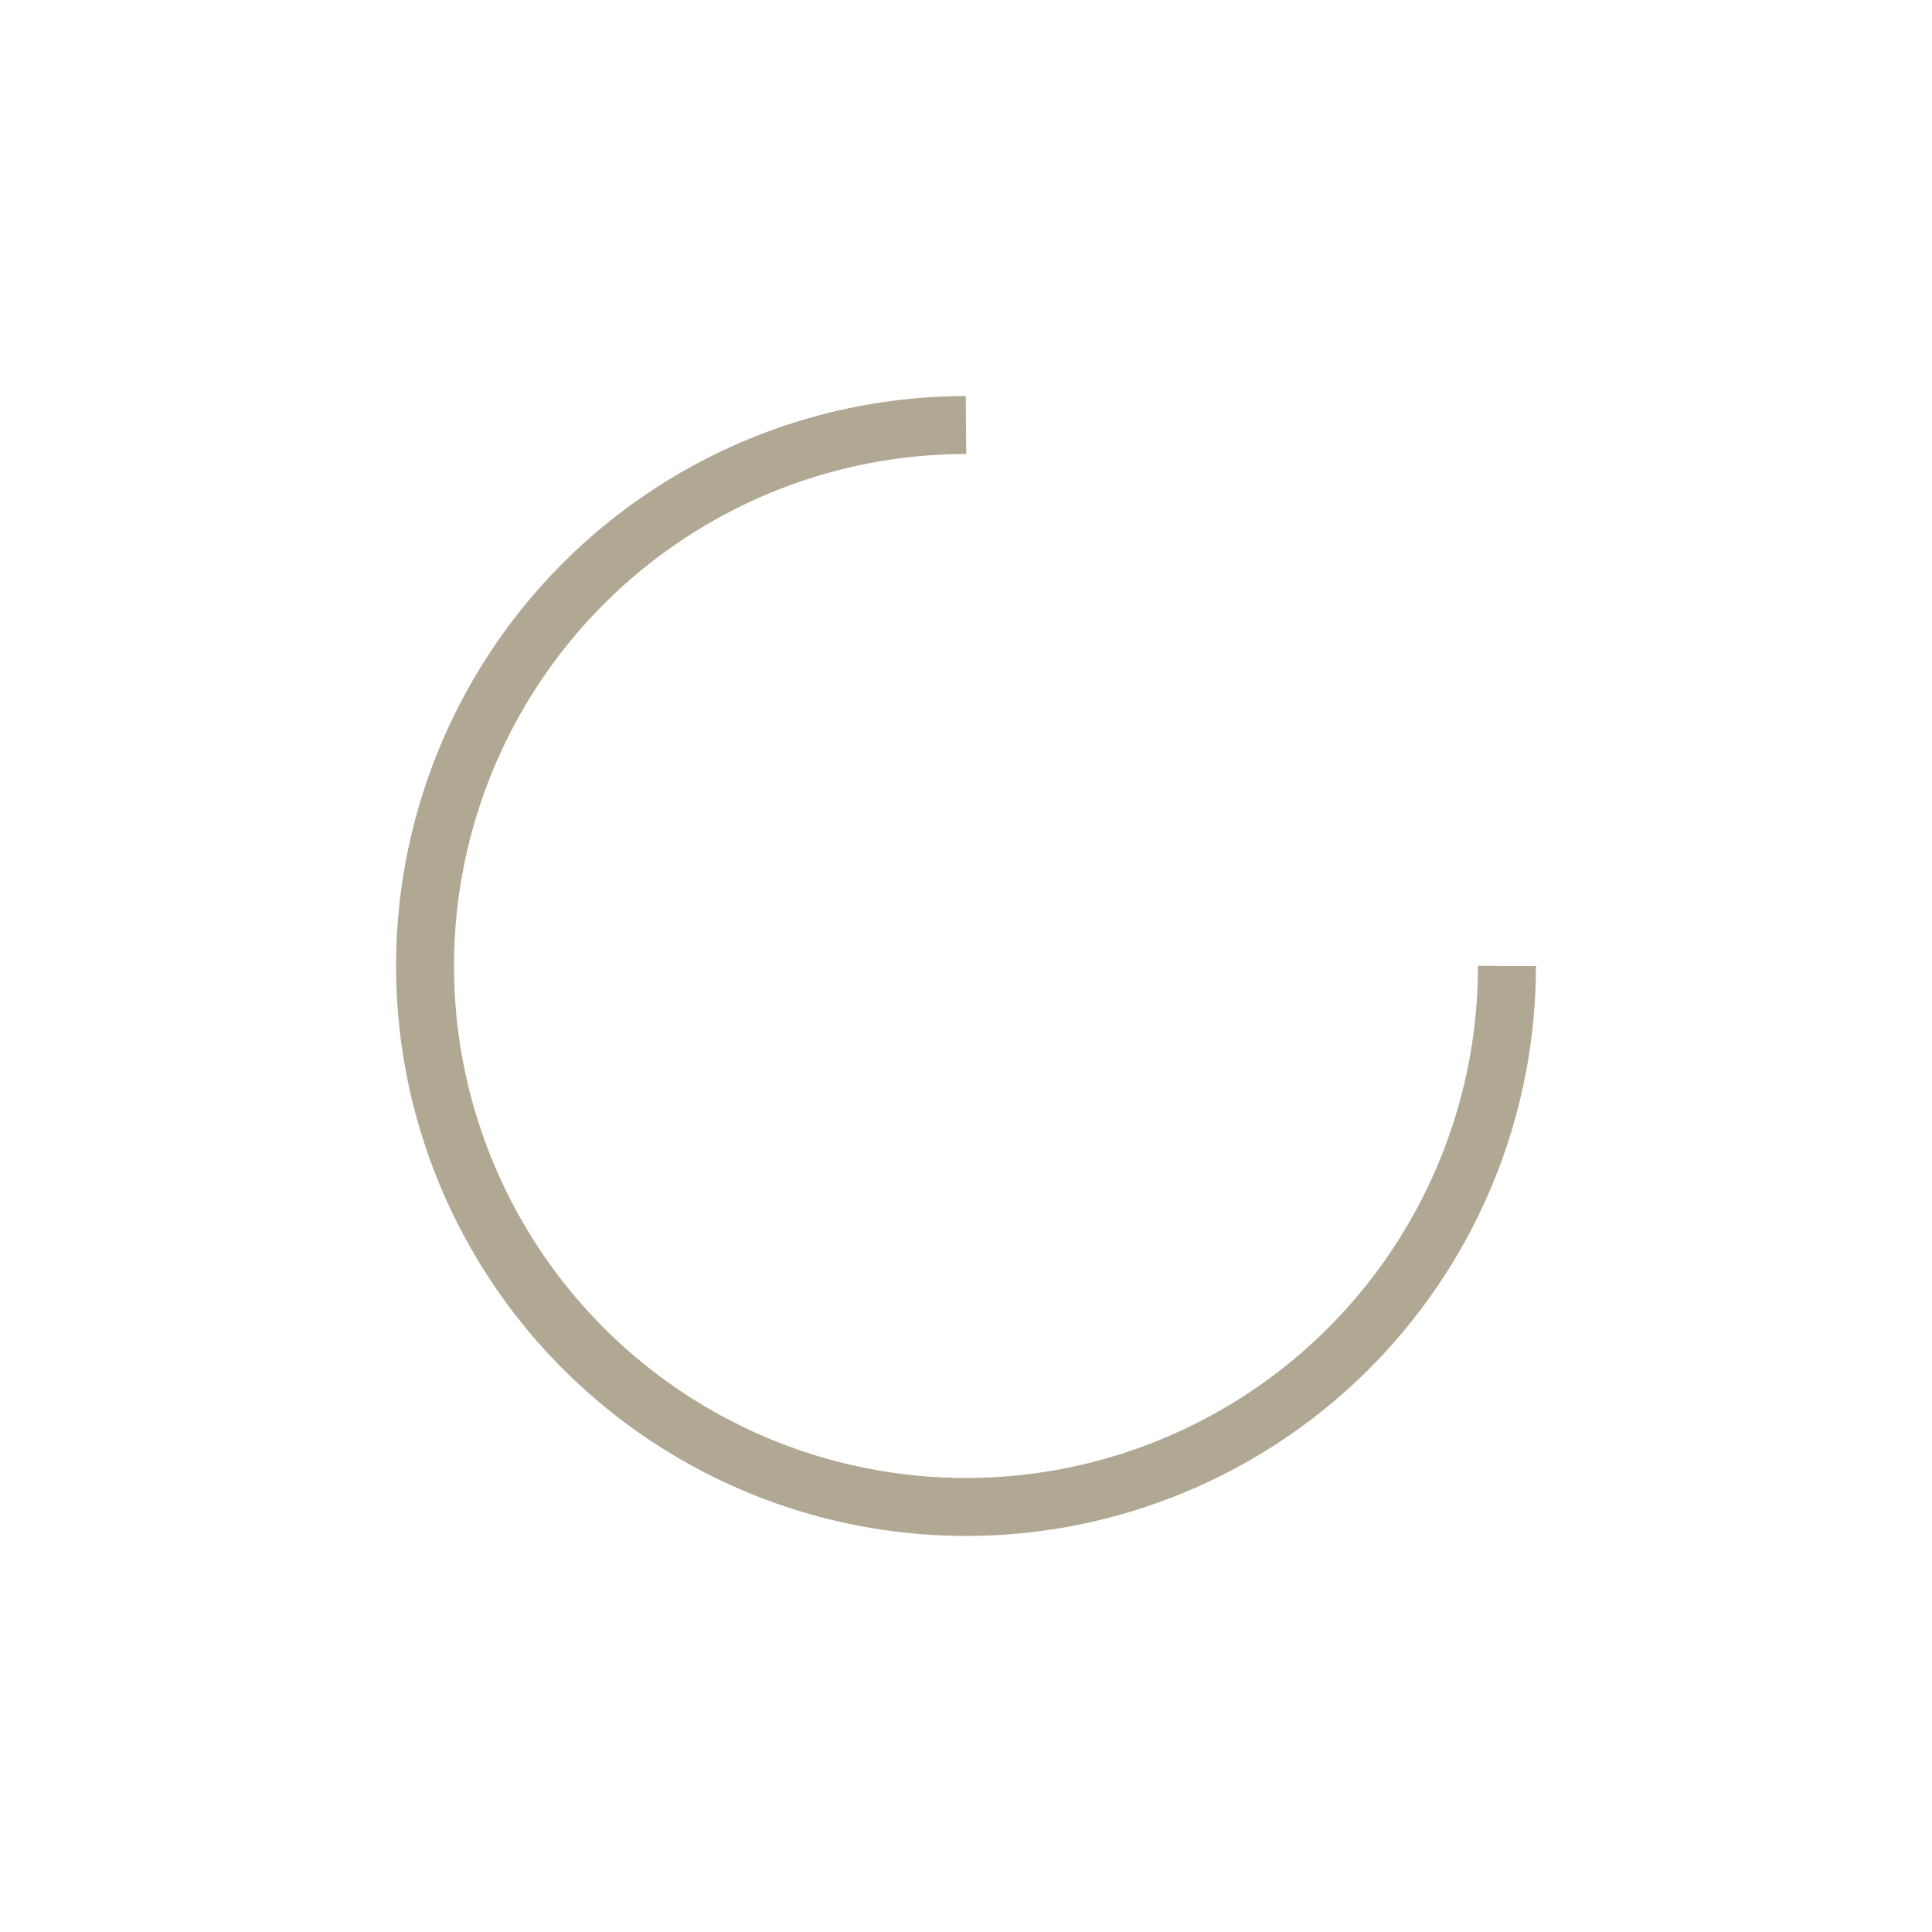 <svg xmlns="http://www.w3.org/2000/svg" viewBox="0 0 100 100" preserveAspectRatio="xMidYMid" width="148" height="148" style="shape-rendering: auto; display: block; background: rgb(255, 255, 255);" xmlns:xlink="http://www.w3.org/1999/xlink"><g><circle stroke-dasharray="131.947 45.982" r="28" stroke-width="3" stroke="#b1a894" fill="none" cy="50" cx="50">
  <animateTransform keyTimes="0;1" values="0 50 50;360 50 50" dur="1s" repeatCount="indefinite" type="rotate" attributeName="transform"></animateTransform>
</circle><g></g></g><!-- [ldio] generated by https://loading.io --></svg>